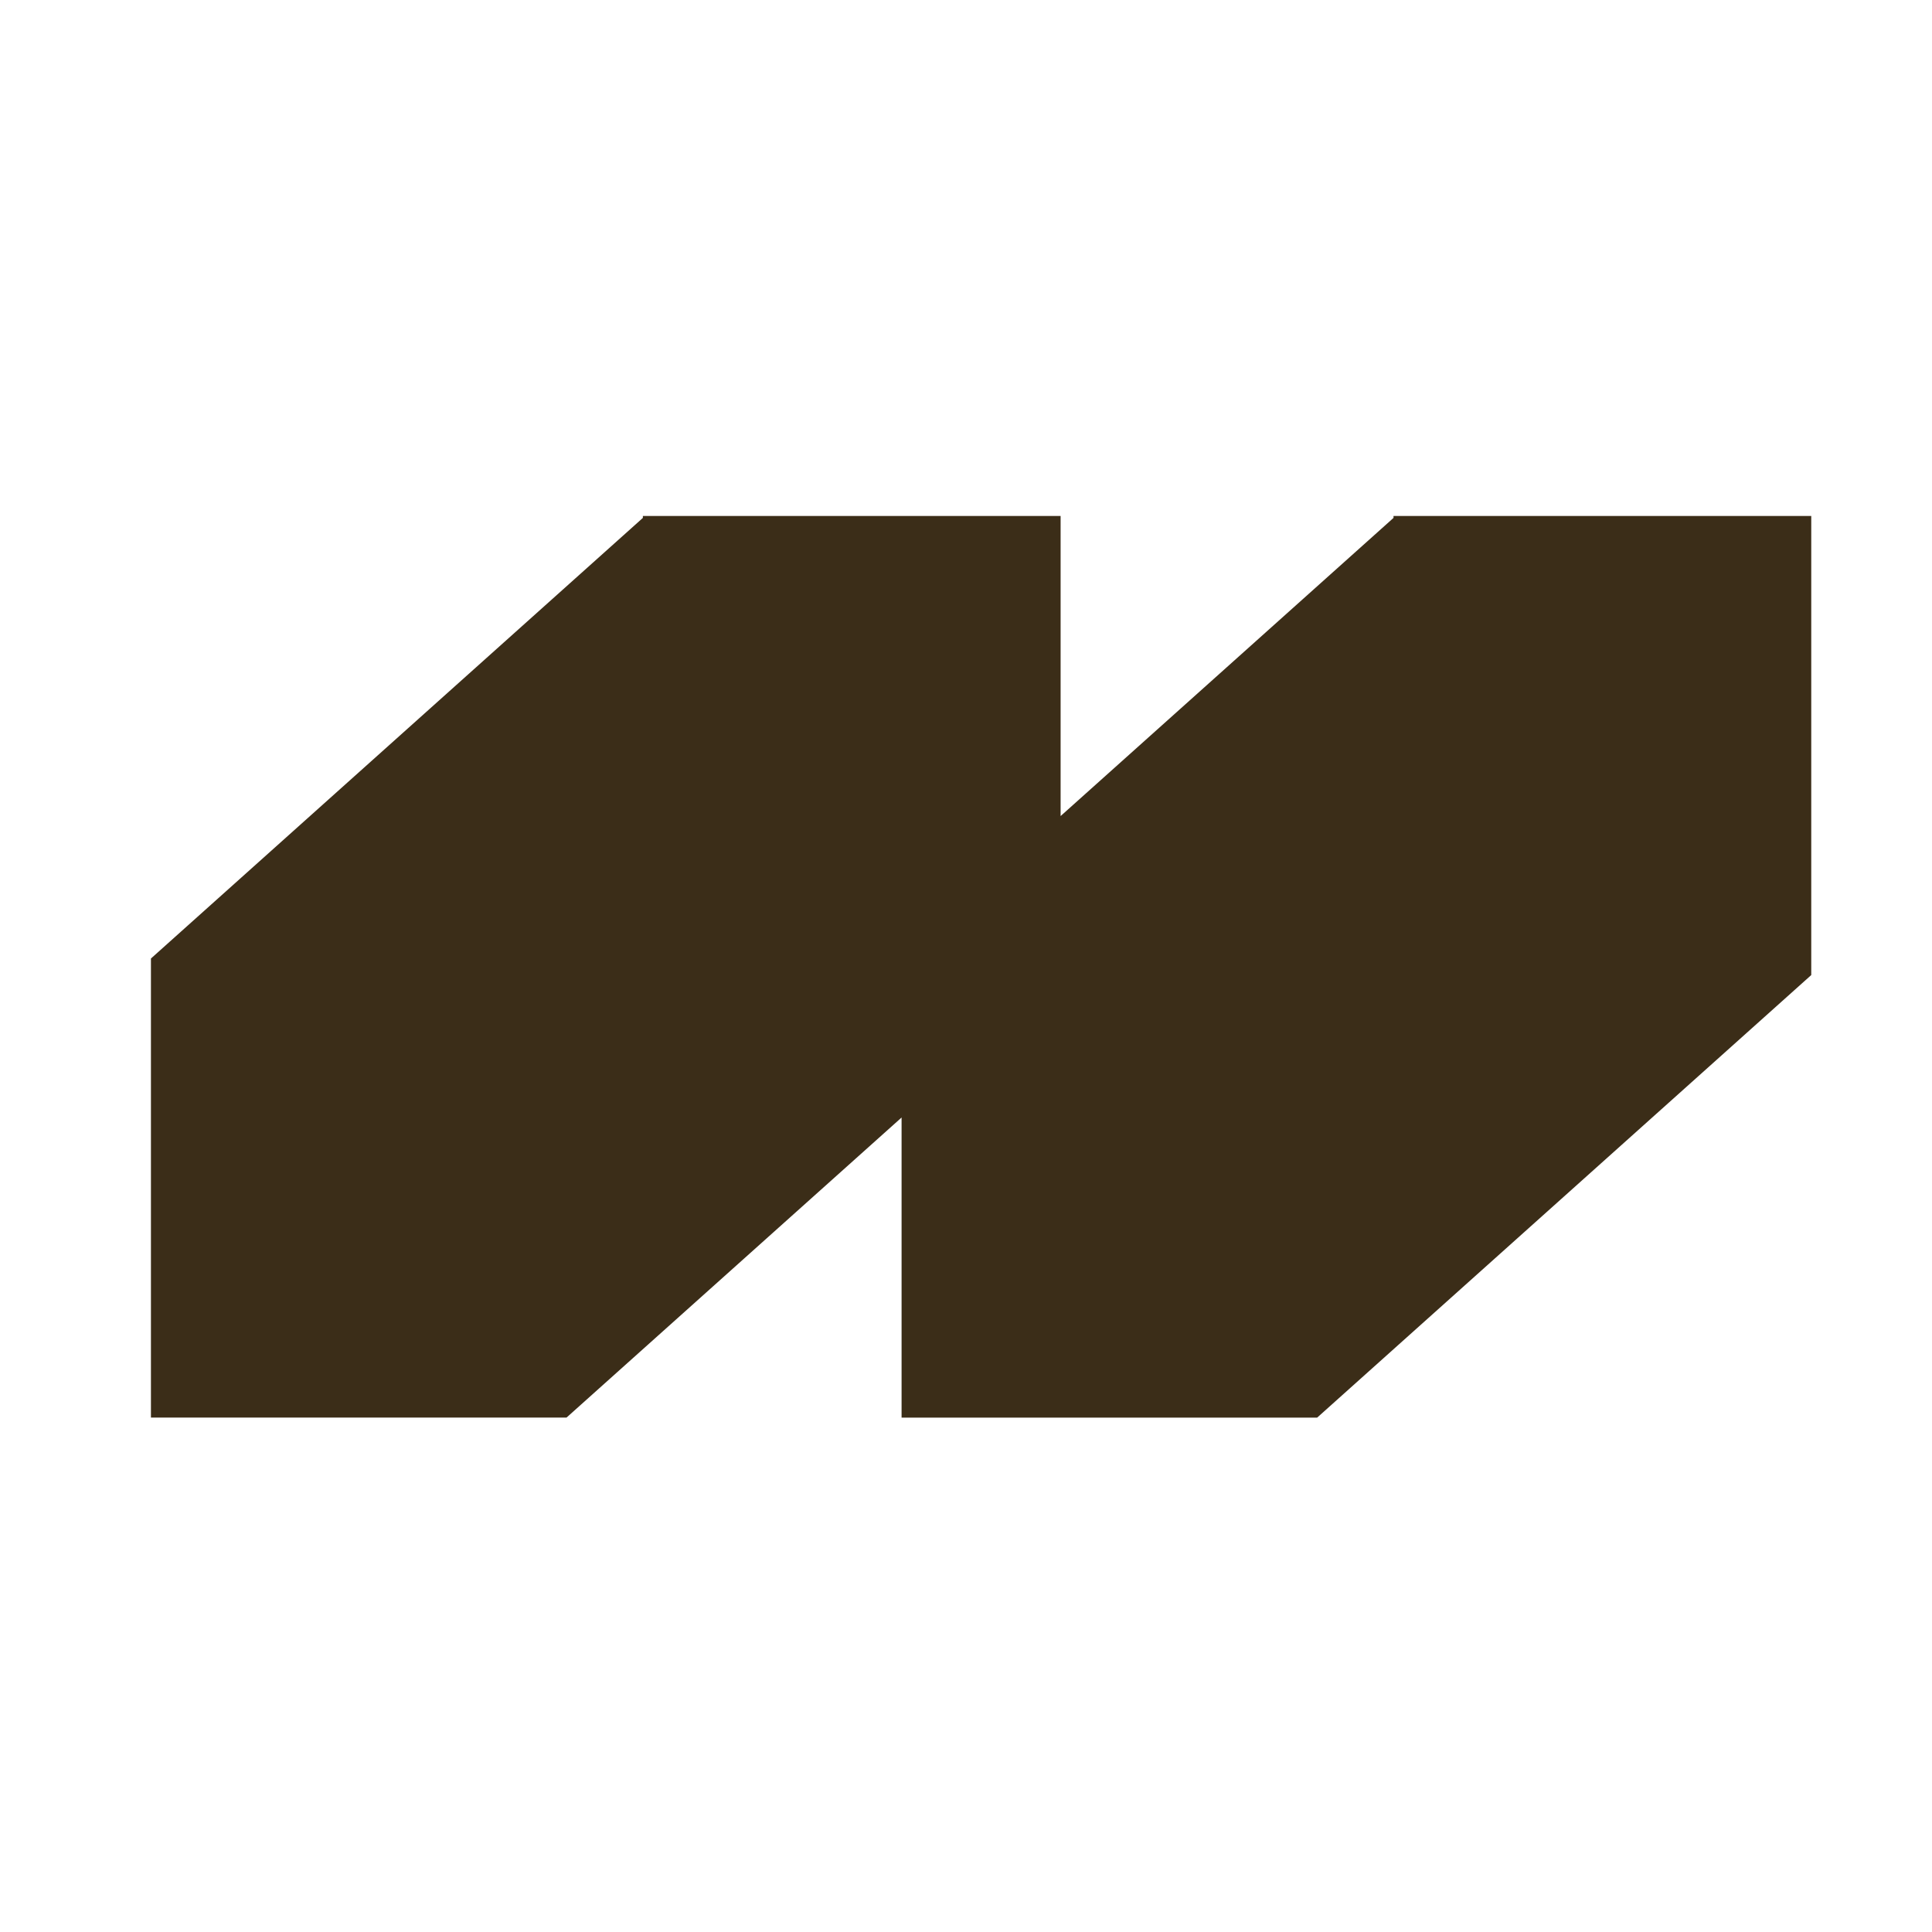 <svg xmlns="http://www.w3.org/2000/svg" width="64" height="64" fill="none"><path fill="#3B2D18" fill-rule="evenodd" d="M21.296 17.093h13.838v9.94l11.028-9.877v-.063H60V32.3L43.633 46.96H29.866v-9.941l-11.099 9.94H5V31.752l16.296-14.596v-.063Z" clip-rule="evenodd"/></svg>